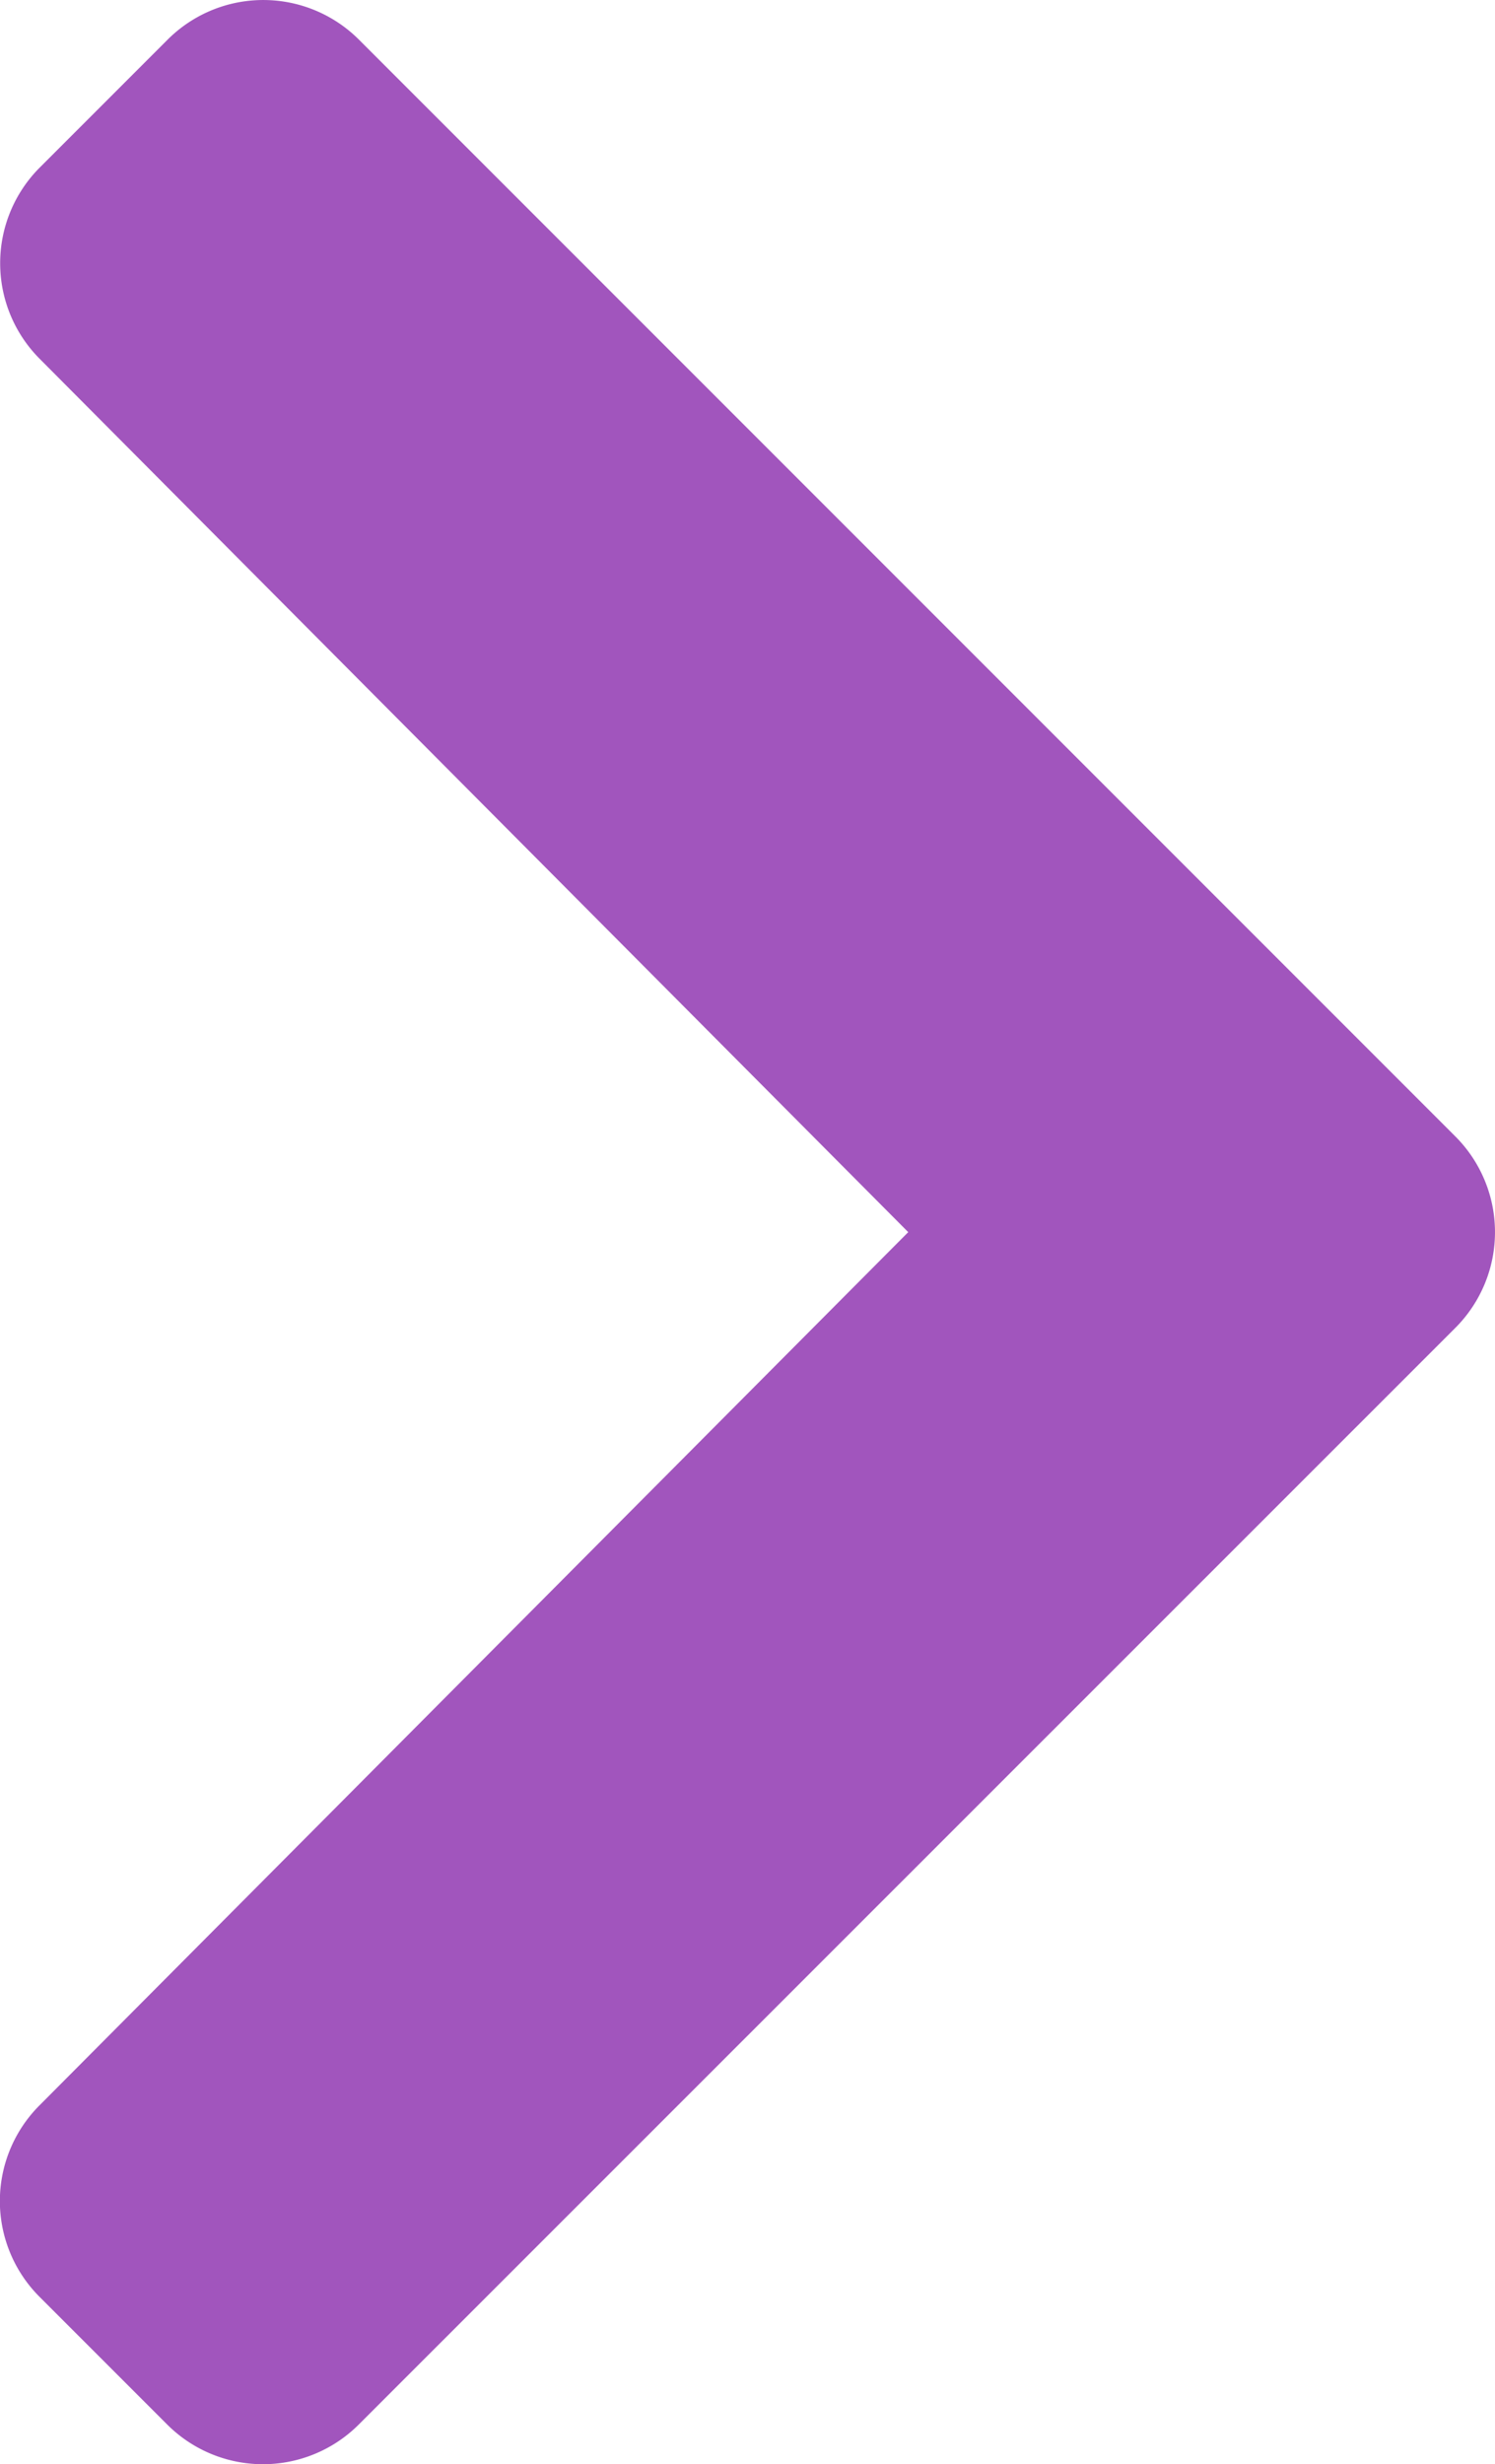 <svg xmlns="http://www.w3.org/2000/svg" width="10.352" height="17.058" viewBox="0 0 10.352 17.058"><path d="M11.151-6.837a.937.937,0,0,0,0-1.326L3.56-15.754a.937.937,0,0,0-1.326,0l-.885.885a.937.937,0,0,0,0,1.324L7.363-7.5,1.347-1.455a.937.937,0,0,0,0,1.324l.885.885a.938.938,0,0,0,1.326,0Z" transform="translate(-1.074 16.029)" fill="#a155bd"/></svg>